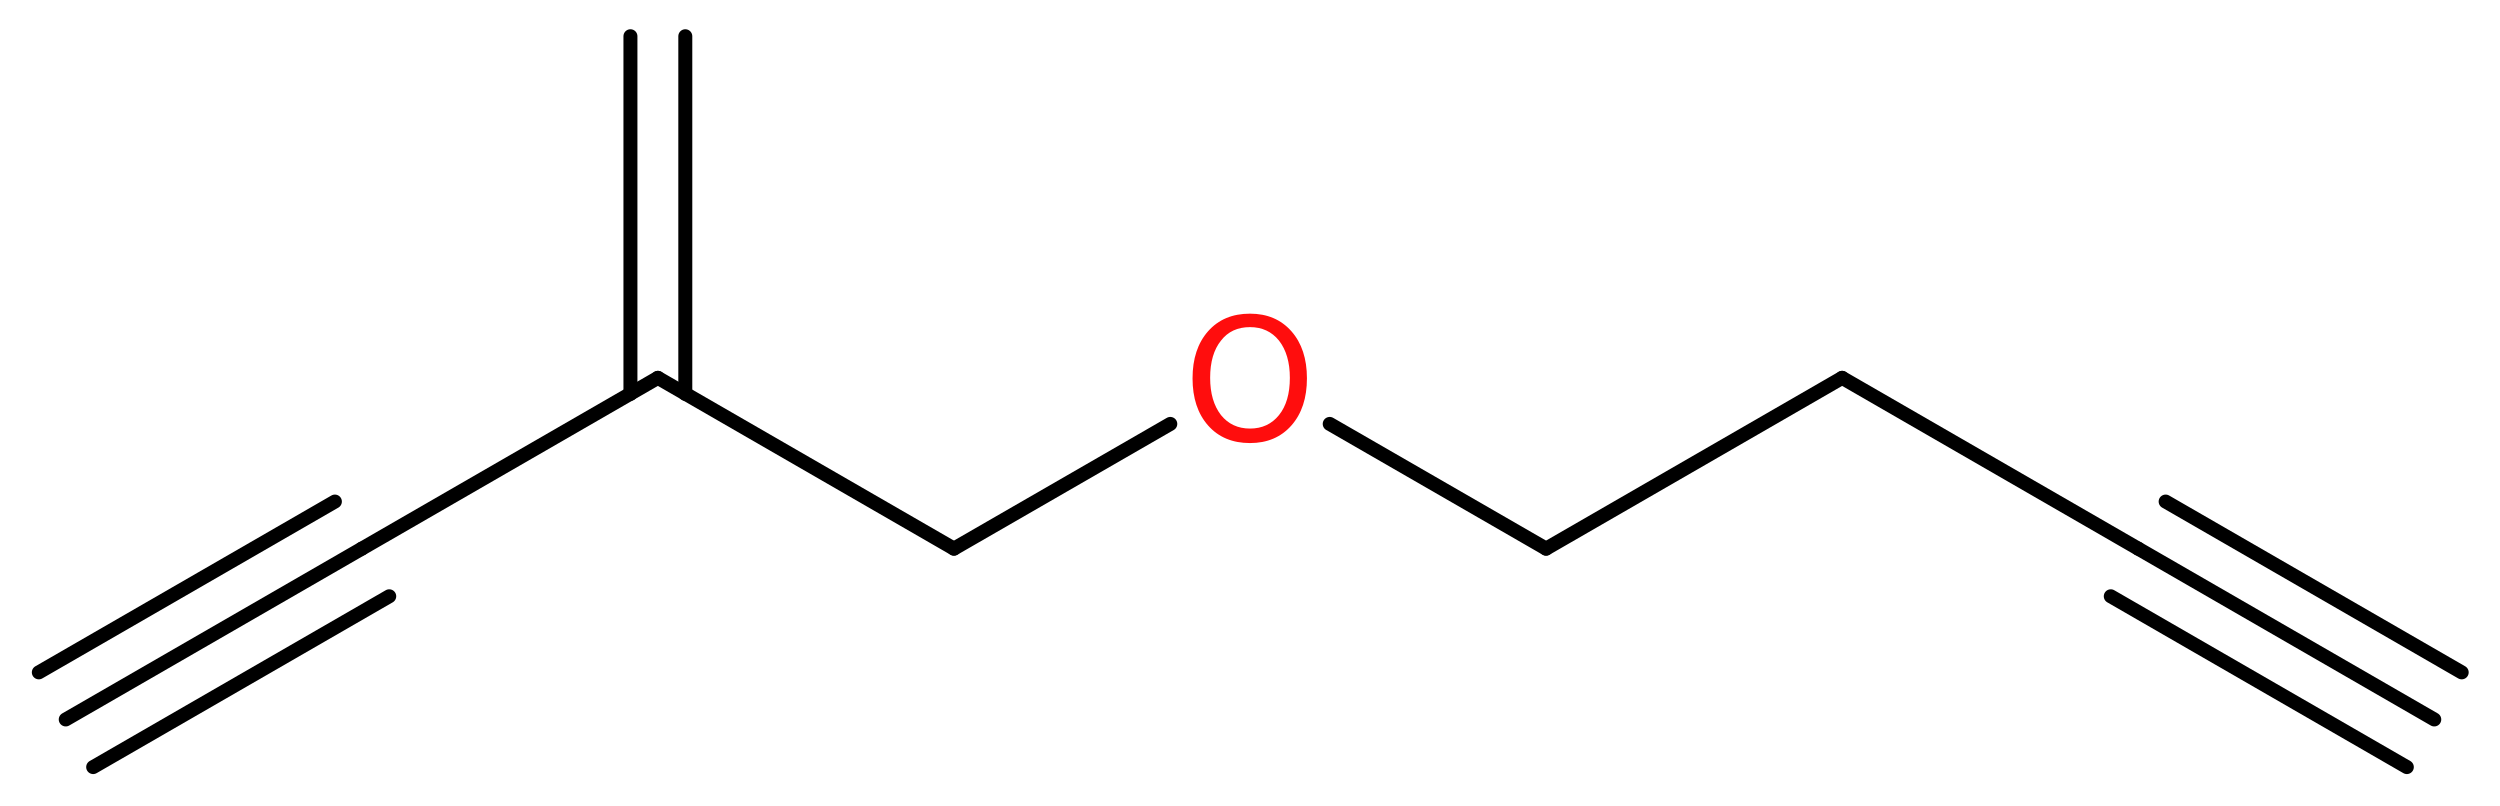 <?xml version='1.0' encoding='UTF-8'?>
<!DOCTYPE svg PUBLIC "-//W3C//DTD SVG 1.1//EN" "http://www.w3.org/Graphics/SVG/1.1/DTD/svg11.dtd">
<svg version='1.2' xmlns='http://www.w3.org/2000/svg' xmlns:xlink='http://www.w3.org/1999/xlink' width='48.3mm' height='15.57mm' viewBox='0 0 48.3 15.57'>
  <desc>Generated by the Chemistry Development Kit (http://github.com/cdk)</desc>
  <g stroke-linecap='round' stroke-linejoin='round' stroke='#000000' stroke-width='.27' fill='#FF0D0D'>
    <rect x='.0' y='.0' width='49.0' height='16.0' fill='#FFFFFF' stroke='none'/>
    <g id='mol1' class='mol'>
      <g id='mol1bnd1' class='bond'>
        <line x1='47.03' y1='13.9' x2='41.31' y2='10.6'/>
        <line x1='46.5' y1='14.82' x2='40.78' y2='11.52'/>
        <line x1='47.56' y1='12.99' x2='41.84' y2='9.69'/>
      </g>
      <line id='mol1bnd2' class='bond' x1='41.31' y1='10.6' x2='35.59' y2='7.3'/>
      <line id='mol1bnd3' class='bond' x1='35.59' y1='7.3' x2='29.87' y2='10.6'/>
      <line id='mol1bnd4' class='bond' x1='29.87' y1='10.6' x2='25.69' y2='8.19'/>
      <line id='mol1bnd5' class='bond' x1='22.61' y1='8.19' x2='18.43' y2='10.6'/>
      <line id='mol1bnd6' class='bond' x1='18.43' y1='10.6' x2='12.71' y2='7.3'/>
      <g id='mol1bnd7' class='bond'>
        <line x1='12.18' y1='7.61' x2='12.18' y2='.7'/>
        <line x1='13.24' y1='7.61' x2='13.24' y2='.7'/>
      </g>
      <line id='mol1bnd8' class='bond' x1='12.71' y1='7.3' x2='6.99' y2='10.6'/>
      <g id='mol1bnd9' class='bond'>
        <line x1='6.99' y1='10.6' x2='1.27' y2='13.9'/>
        <line x1='7.52' y1='11.52' x2='1.8' y2='14.82'/>
        <line x1='6.47' y1='9.69' x2='.75' y2='12.99'/>
      </g>
      <path id='mol1atm5' class='atom' d='M24.15 6.32q-.36 .0 -.56 .26q-.21 .26 -.21 .72q.0 .45 .21 .72q.21 .26 .56 .26q.35 .0 .56 -.26q.21 -.26 .21 -.72q.0 -.45 -.21 -.72q-.21 -.26 -.56 -.26zM24.15 6.06q.5 .0 .8 .34q.3 .34 .3 .91q.0 .57 -.3 .91q-.3 .34 -.8 .34q-.51 .0 -.81 -.34q-.3 -.34 -.3 -.91q.0 -.57 .3 -.91q.3 -.34 .81 -.34z' stroke='none'/>
    </g>
  </g>
</svg>
